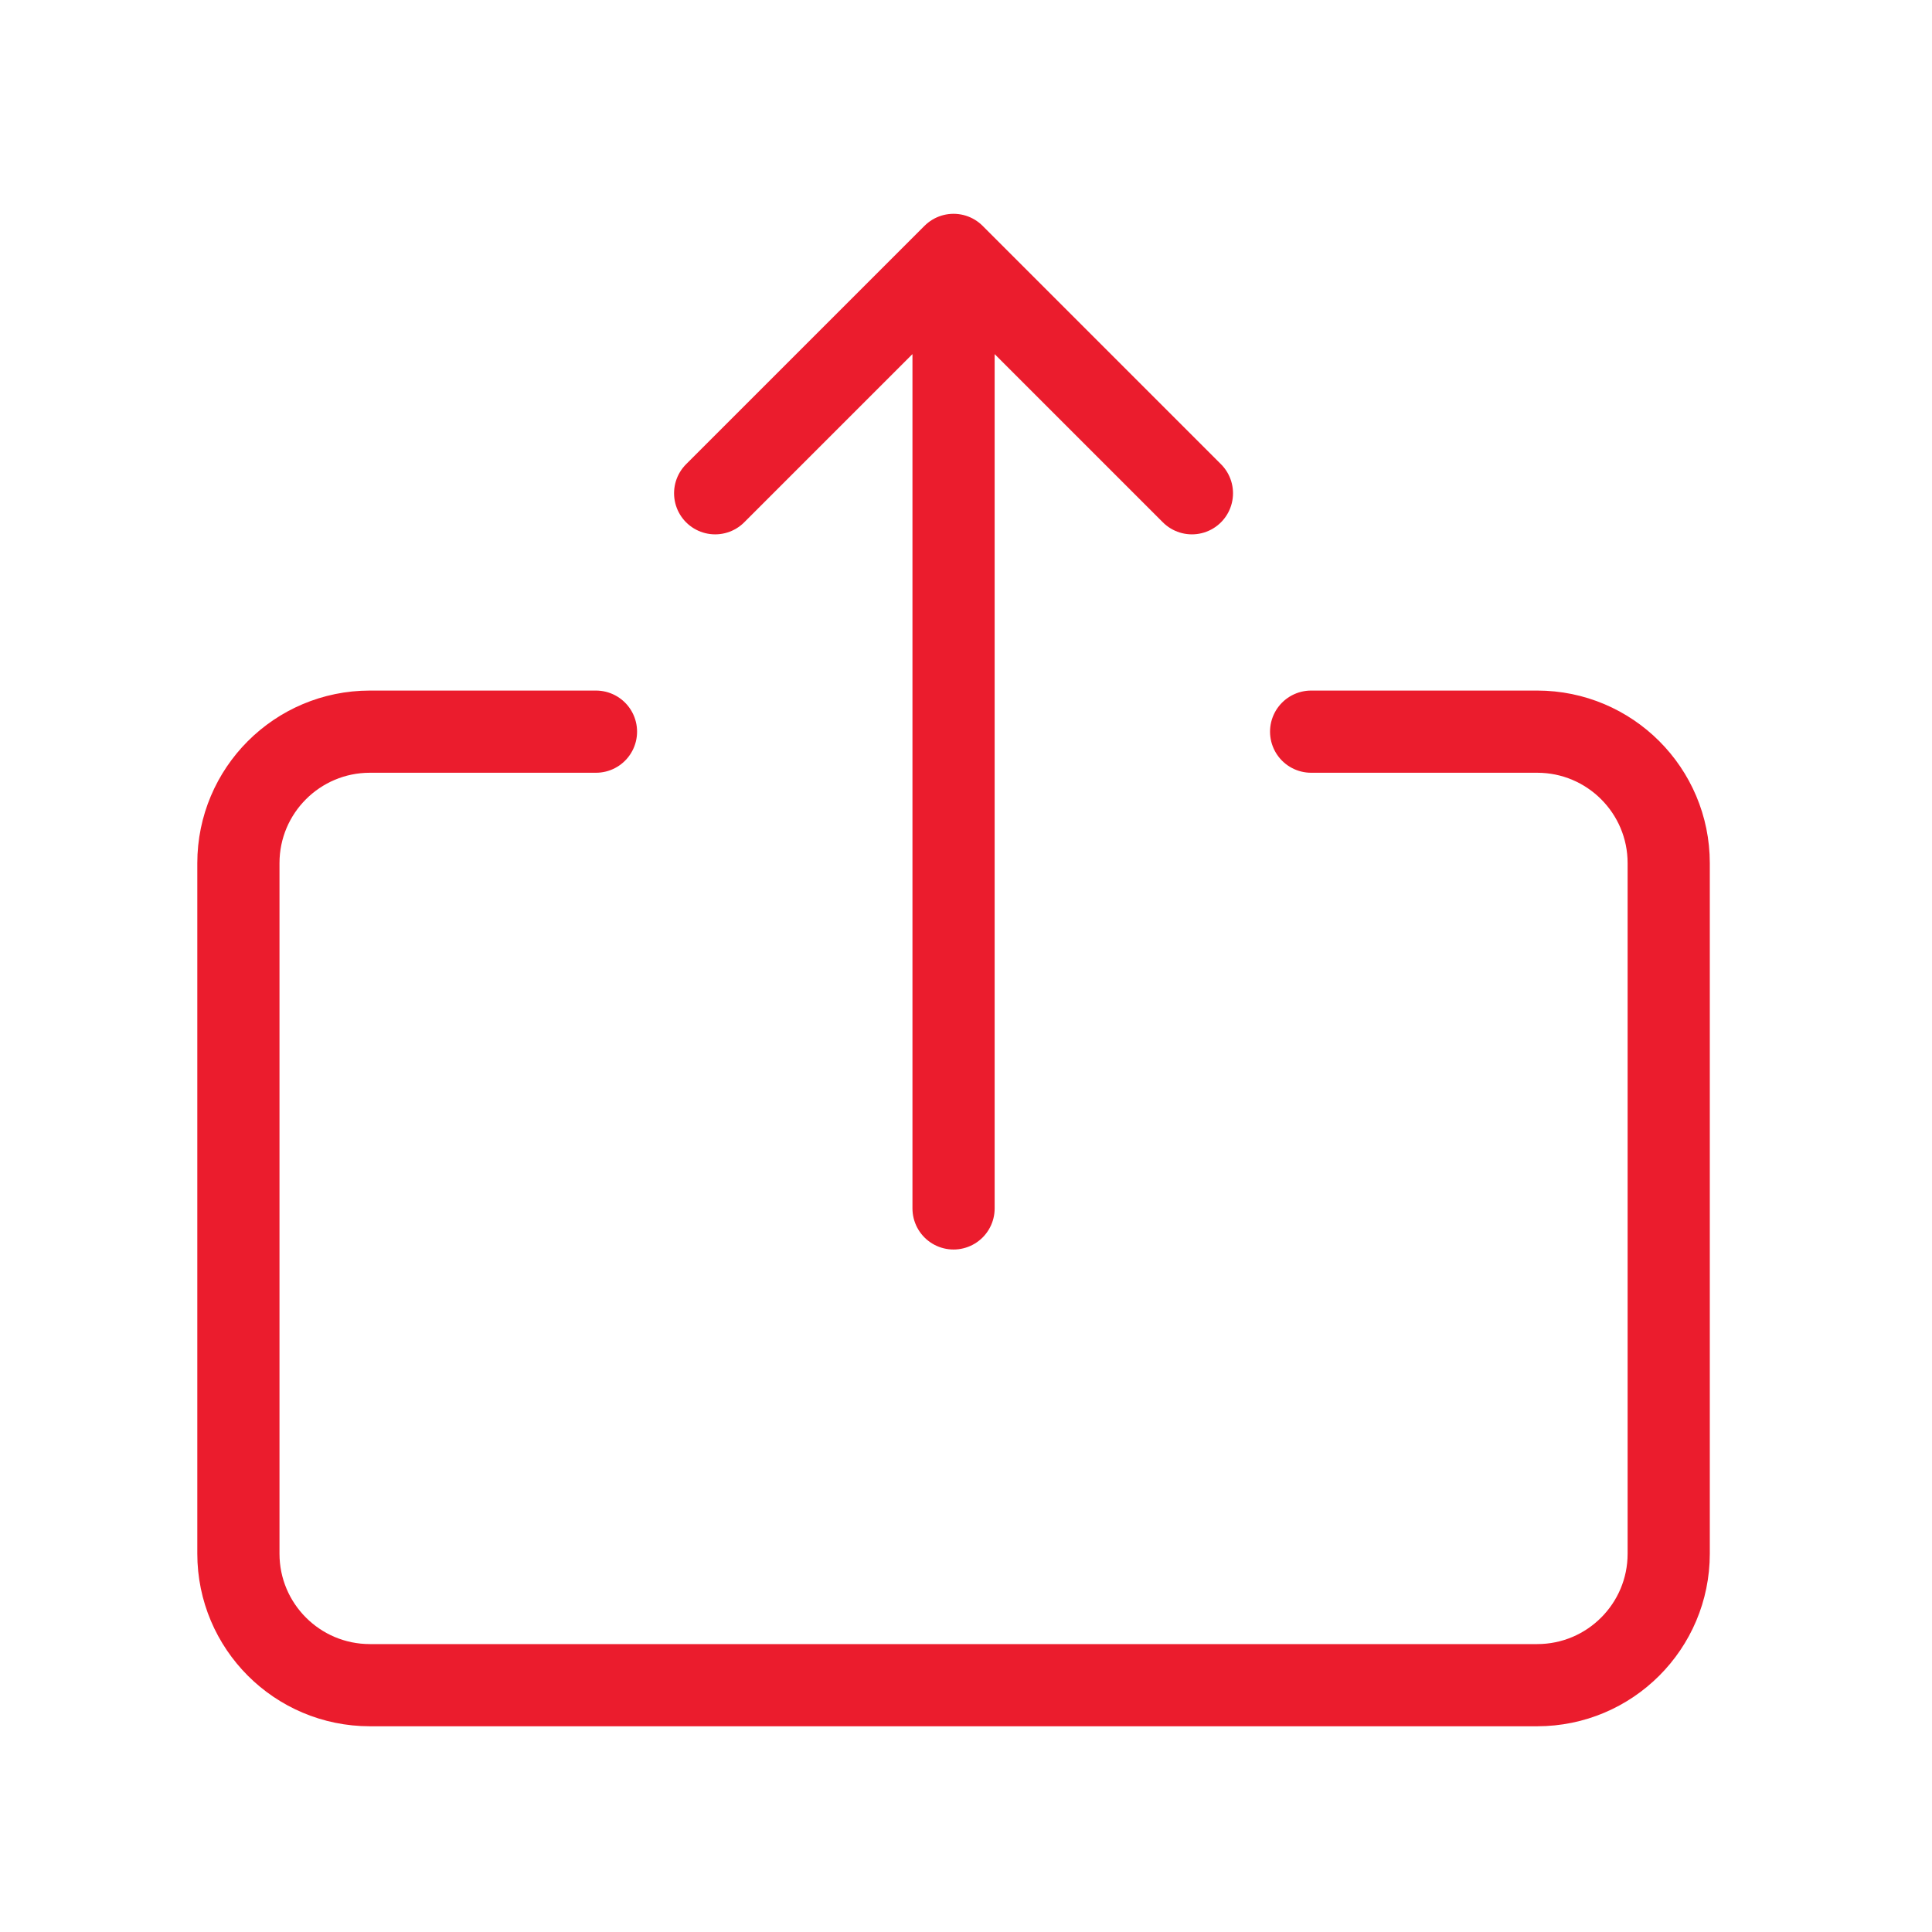 <svg width="61" height="61" viewBox="0 0 61 61" fill="none" xmlns="http://www.w3.org/2000/svg">
<path d="M37.633 15.574L30.107 8.048M30.107 8.048L22.58 15.574M30.107 8.048L30.107 38.154" stroke="#EB1C2D" stroke-width="2.595" stroke-linecap="round" stroke-linejoin="round"/>
<path d="M41.397 23.101L48.534 23.101C50.827 23.101 52.687 24.96 52.687 27.253L52.687 49.055C52.687 51.348 50.827 53.207 48.534 53.207L11.68 53.207C9.386 53.207 7.527 51.348 7.527 49.055L7.527 27.253C7.527 24.96 9.386 23.101 11.68 23.101L18.817 23.101" stroke="#EB1C2D" stroke-width="2.595" stroke-linecap="round" stroke-linejoin="round"/>
</svg>

